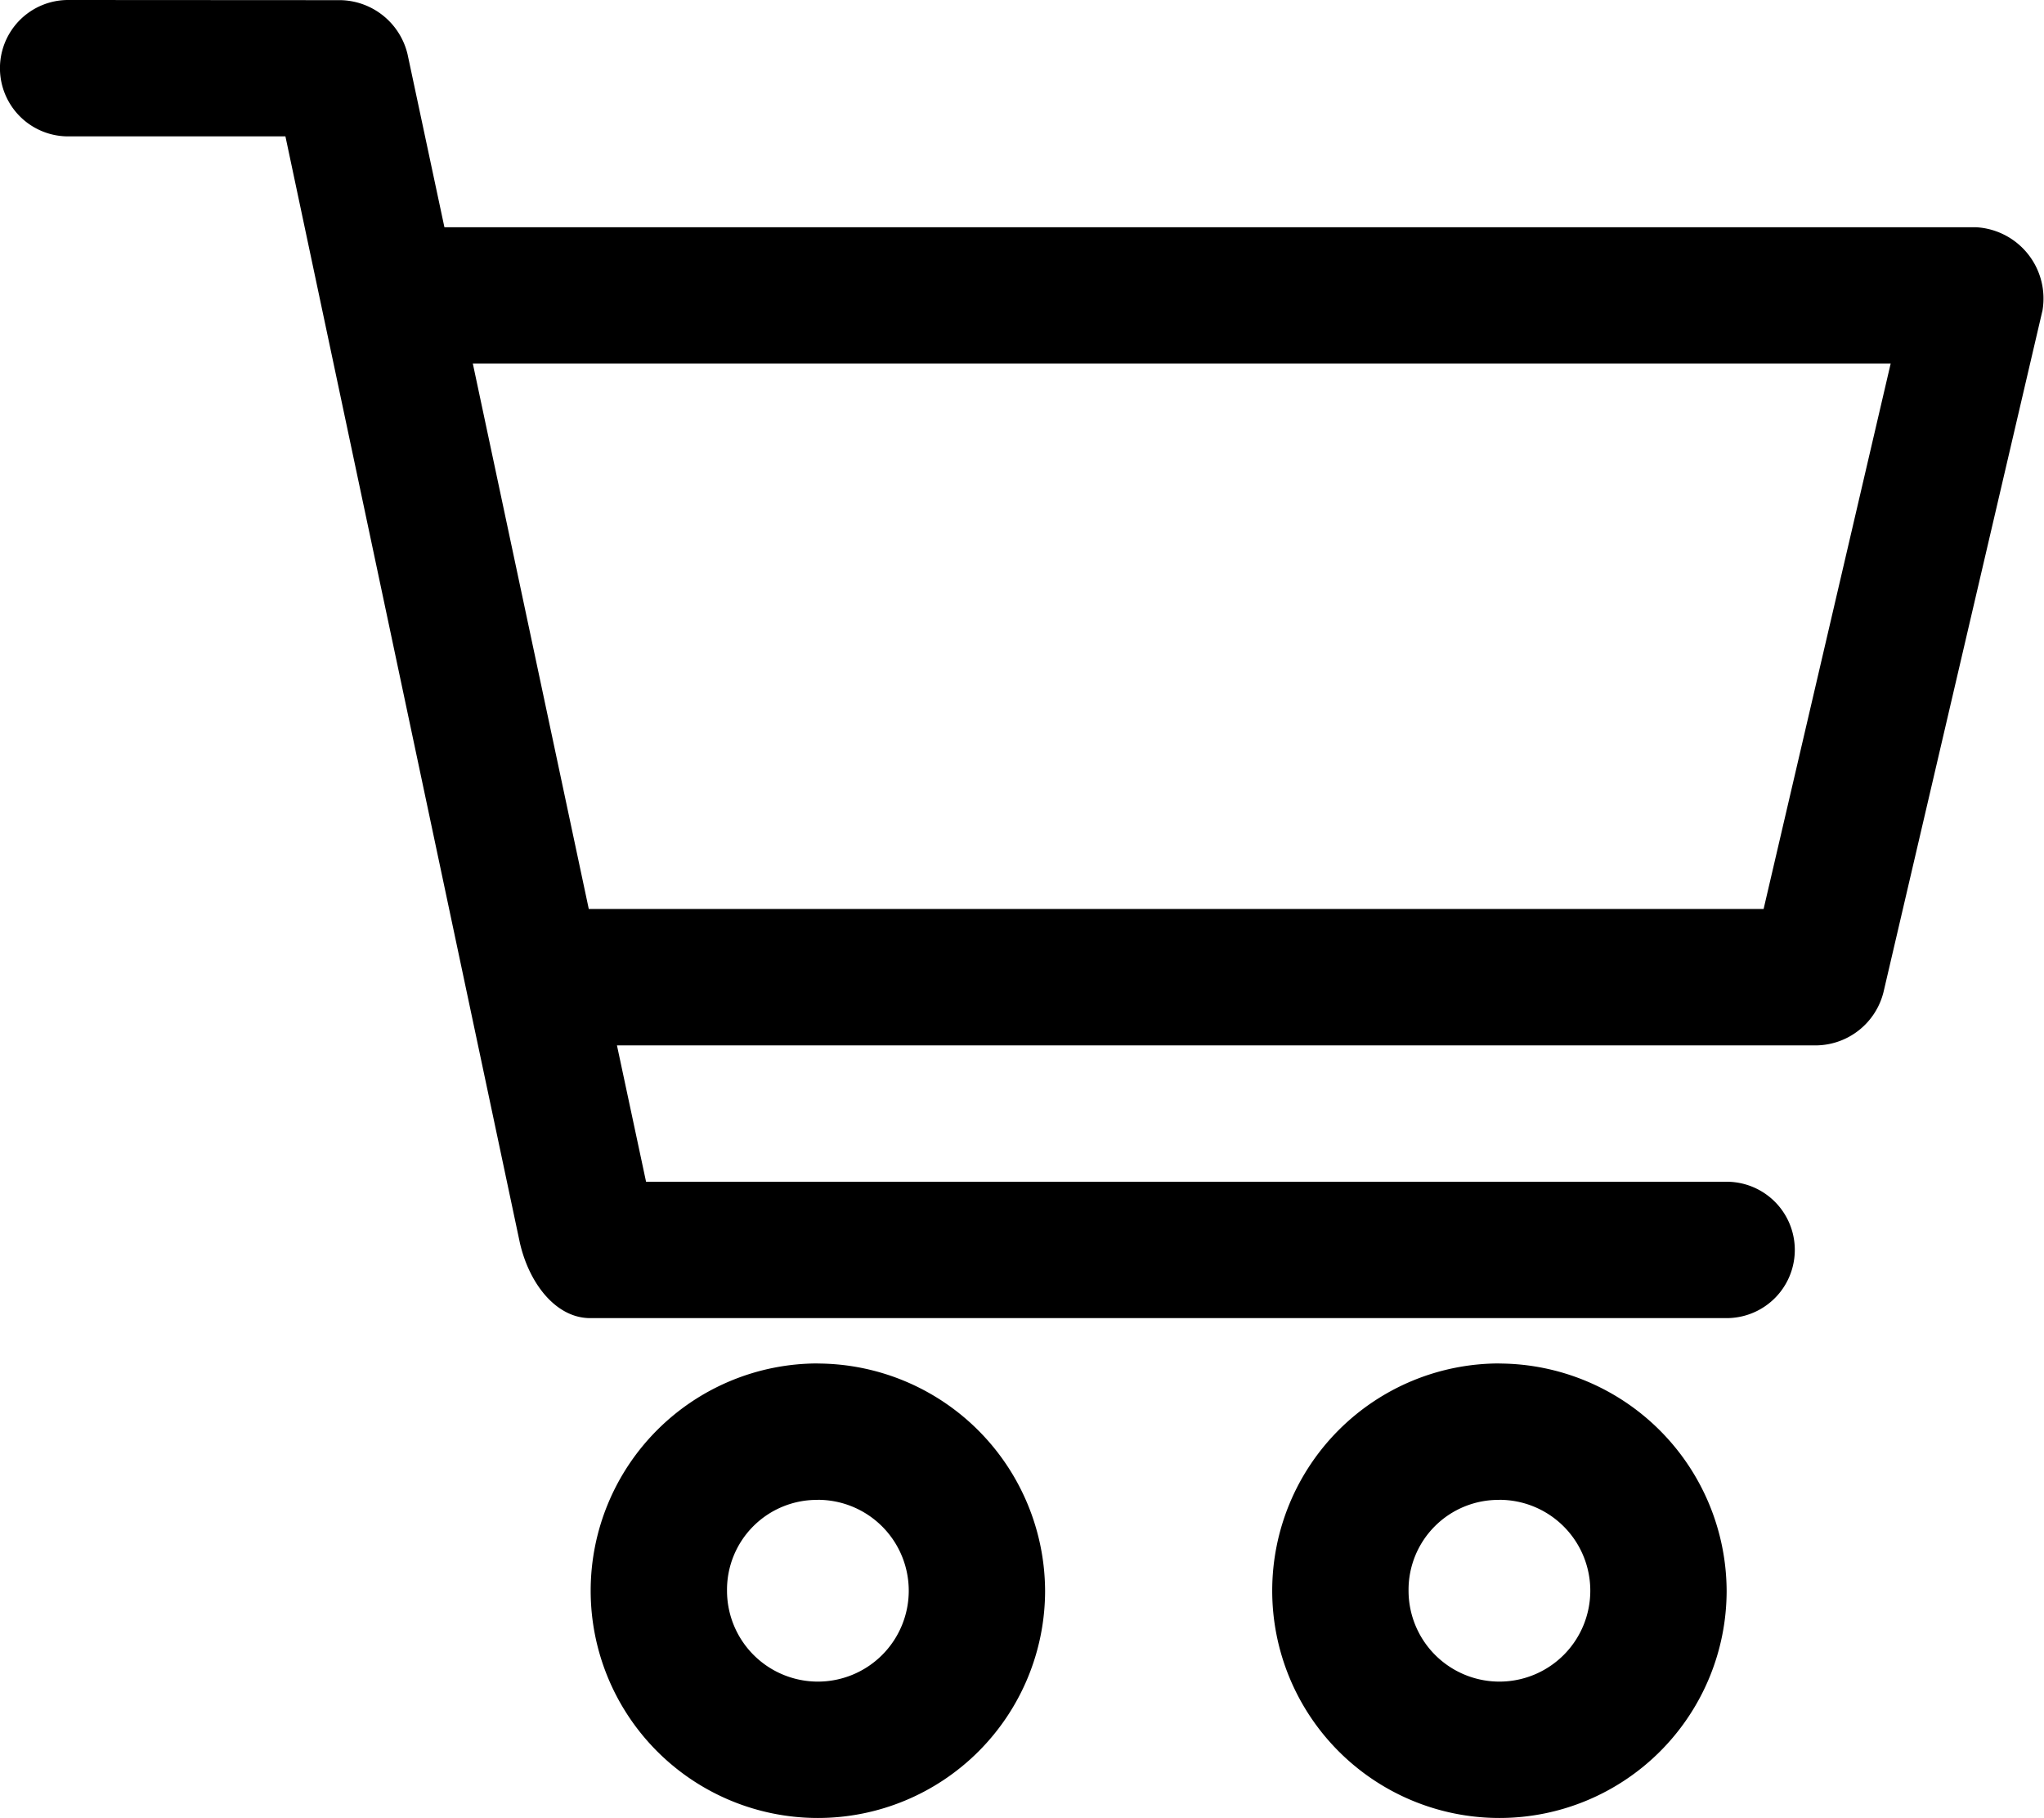 <svg xmlns="http://www.w3.org/2000/svg" width="25.981" height="23.102" viewBox="0 0 25.981 23.102"><path d="M5.882,962.362a.866.866,0,0,0,0,1.733H8.644l2.978,14.051c.118.529.464.969.9.966H26.963a.866.866,0,1,0,0-1.733H13.228l-.37-1.733h15.26a.893.893,0,0,0,.839-.677l2.021-8.663a.907.907,0,0,0-.839-1.056H10.665l-.469-2.2a.894.894,0,0,0-.848-.686Zm5.144,4.62H29.048l-1.615,6.931H12.5Zm4.386,12.706a2.888,2.888,0,1,0,2.888,2.888A2.9,2.9,0,0,0,15.412,979.689Zm8.663,0a2.888,2.888,0,1,0,2.888,2.888A2.9,2.9,0,0,0,24.075,979.689Zm-8.663,1.733a1.155,1.155,0,1,1-1.155,1.155A1.142,1.142,0,0,1,15.412,981.422Zm8.663,0a1.155,1.155,0,1,1-1.155,1.155A1.142,1.142,0,0,1,24.075,981.422Z" transform="translate(-5.016 -962.362)"/></svg>